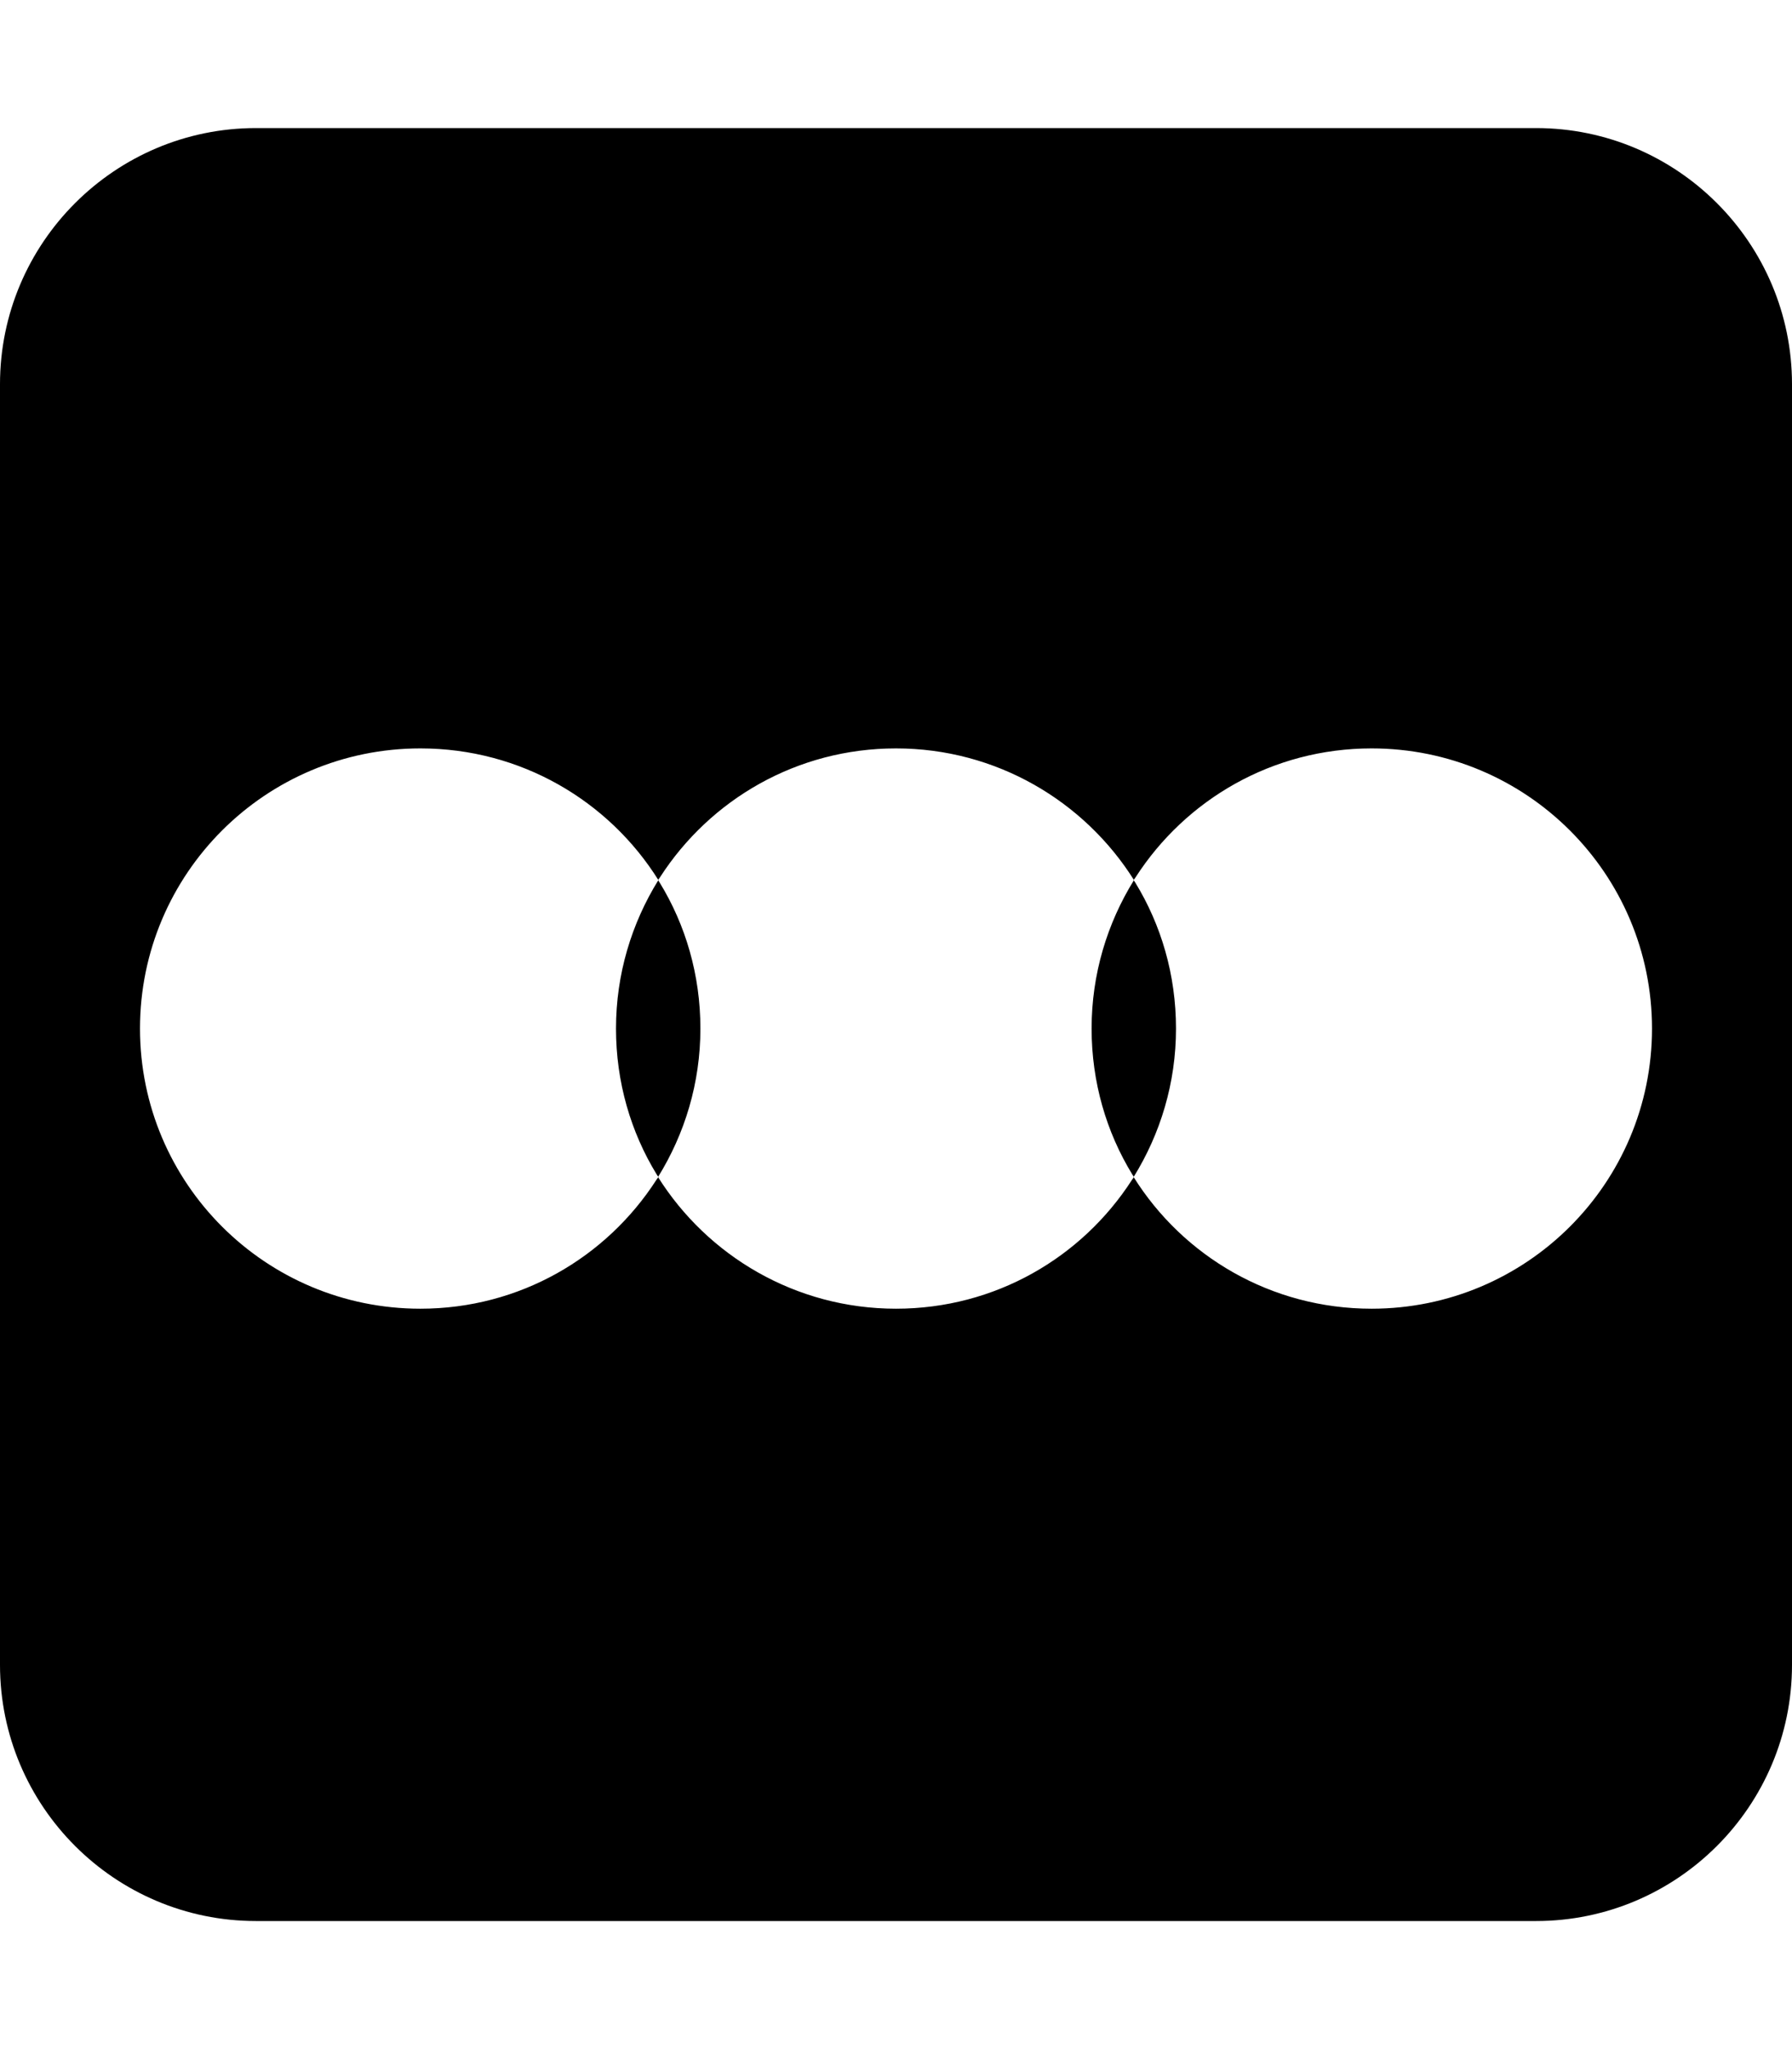 <svg xmlns="http://www.w3.org/2000/svg" viewBox="0 0 448 512"><!--! Font Awesome Free 7.0.0 by @fontawesome - https://fontawesome.com License - https://fontawesome.com/license/free (Icons: CC BY 4.0, Fonts: SIL OFL 1.1, Code: MIT License) Copyright 2025 Fonticons, Inc. --><path fill="currentColor" d="M384 32c35.3 0 64 28.7 64 64l0 320c0 35.3-28.7 64-64 64L64 480c-35.3 0-64-28.7-64-64L0 96C0 60.7 28.7 32 64 32l320 0zM105.1 187C66.4 187 35 218.3 35 257s31.4 70 70.1 70c24.8 0 46.5-12.8 59-32.2l.5-.7-.4-.6c-6.5-10.6-10.2-23.1-10.2-36.5 0-13.6 3.9-26.3 10.6-37.1-12.4-19.8-34.4-32.9-59.5-32.9zM224 187c-24.8 0-46.5 12.8-59 32.2l-.5 .7 .4 .6c6.5 10.6 10.2 23.1 10.2 36.5 0 13.6-3.9 26.3-10.6 37.1 12.4 19.7 34.4 32.9 59.5 32.9 24.8 0 46.5-12.8 59-32.2l.5-.7-.4-.6c-6.5-10.6-10.2-23.1-10.2-36.5 0-13.6 3.9-26.3 10.6-37.1-12.4-19.7-34.4-32.9-59.5-32.9zm118.9 0c-24.8 0-46.5 12.8-59 32.2l-.5 .7 .4 .6c6.5 10.6 10.2 23.1 10.2 36.5 0 13.6-3.9 26.3-10.6 37.1 12.4 19.8 34.4 32.9 59.5 32.9 38.7 0 70.1-31.3 70.1-70s-31.4-70-70.1-70z"/></svg>